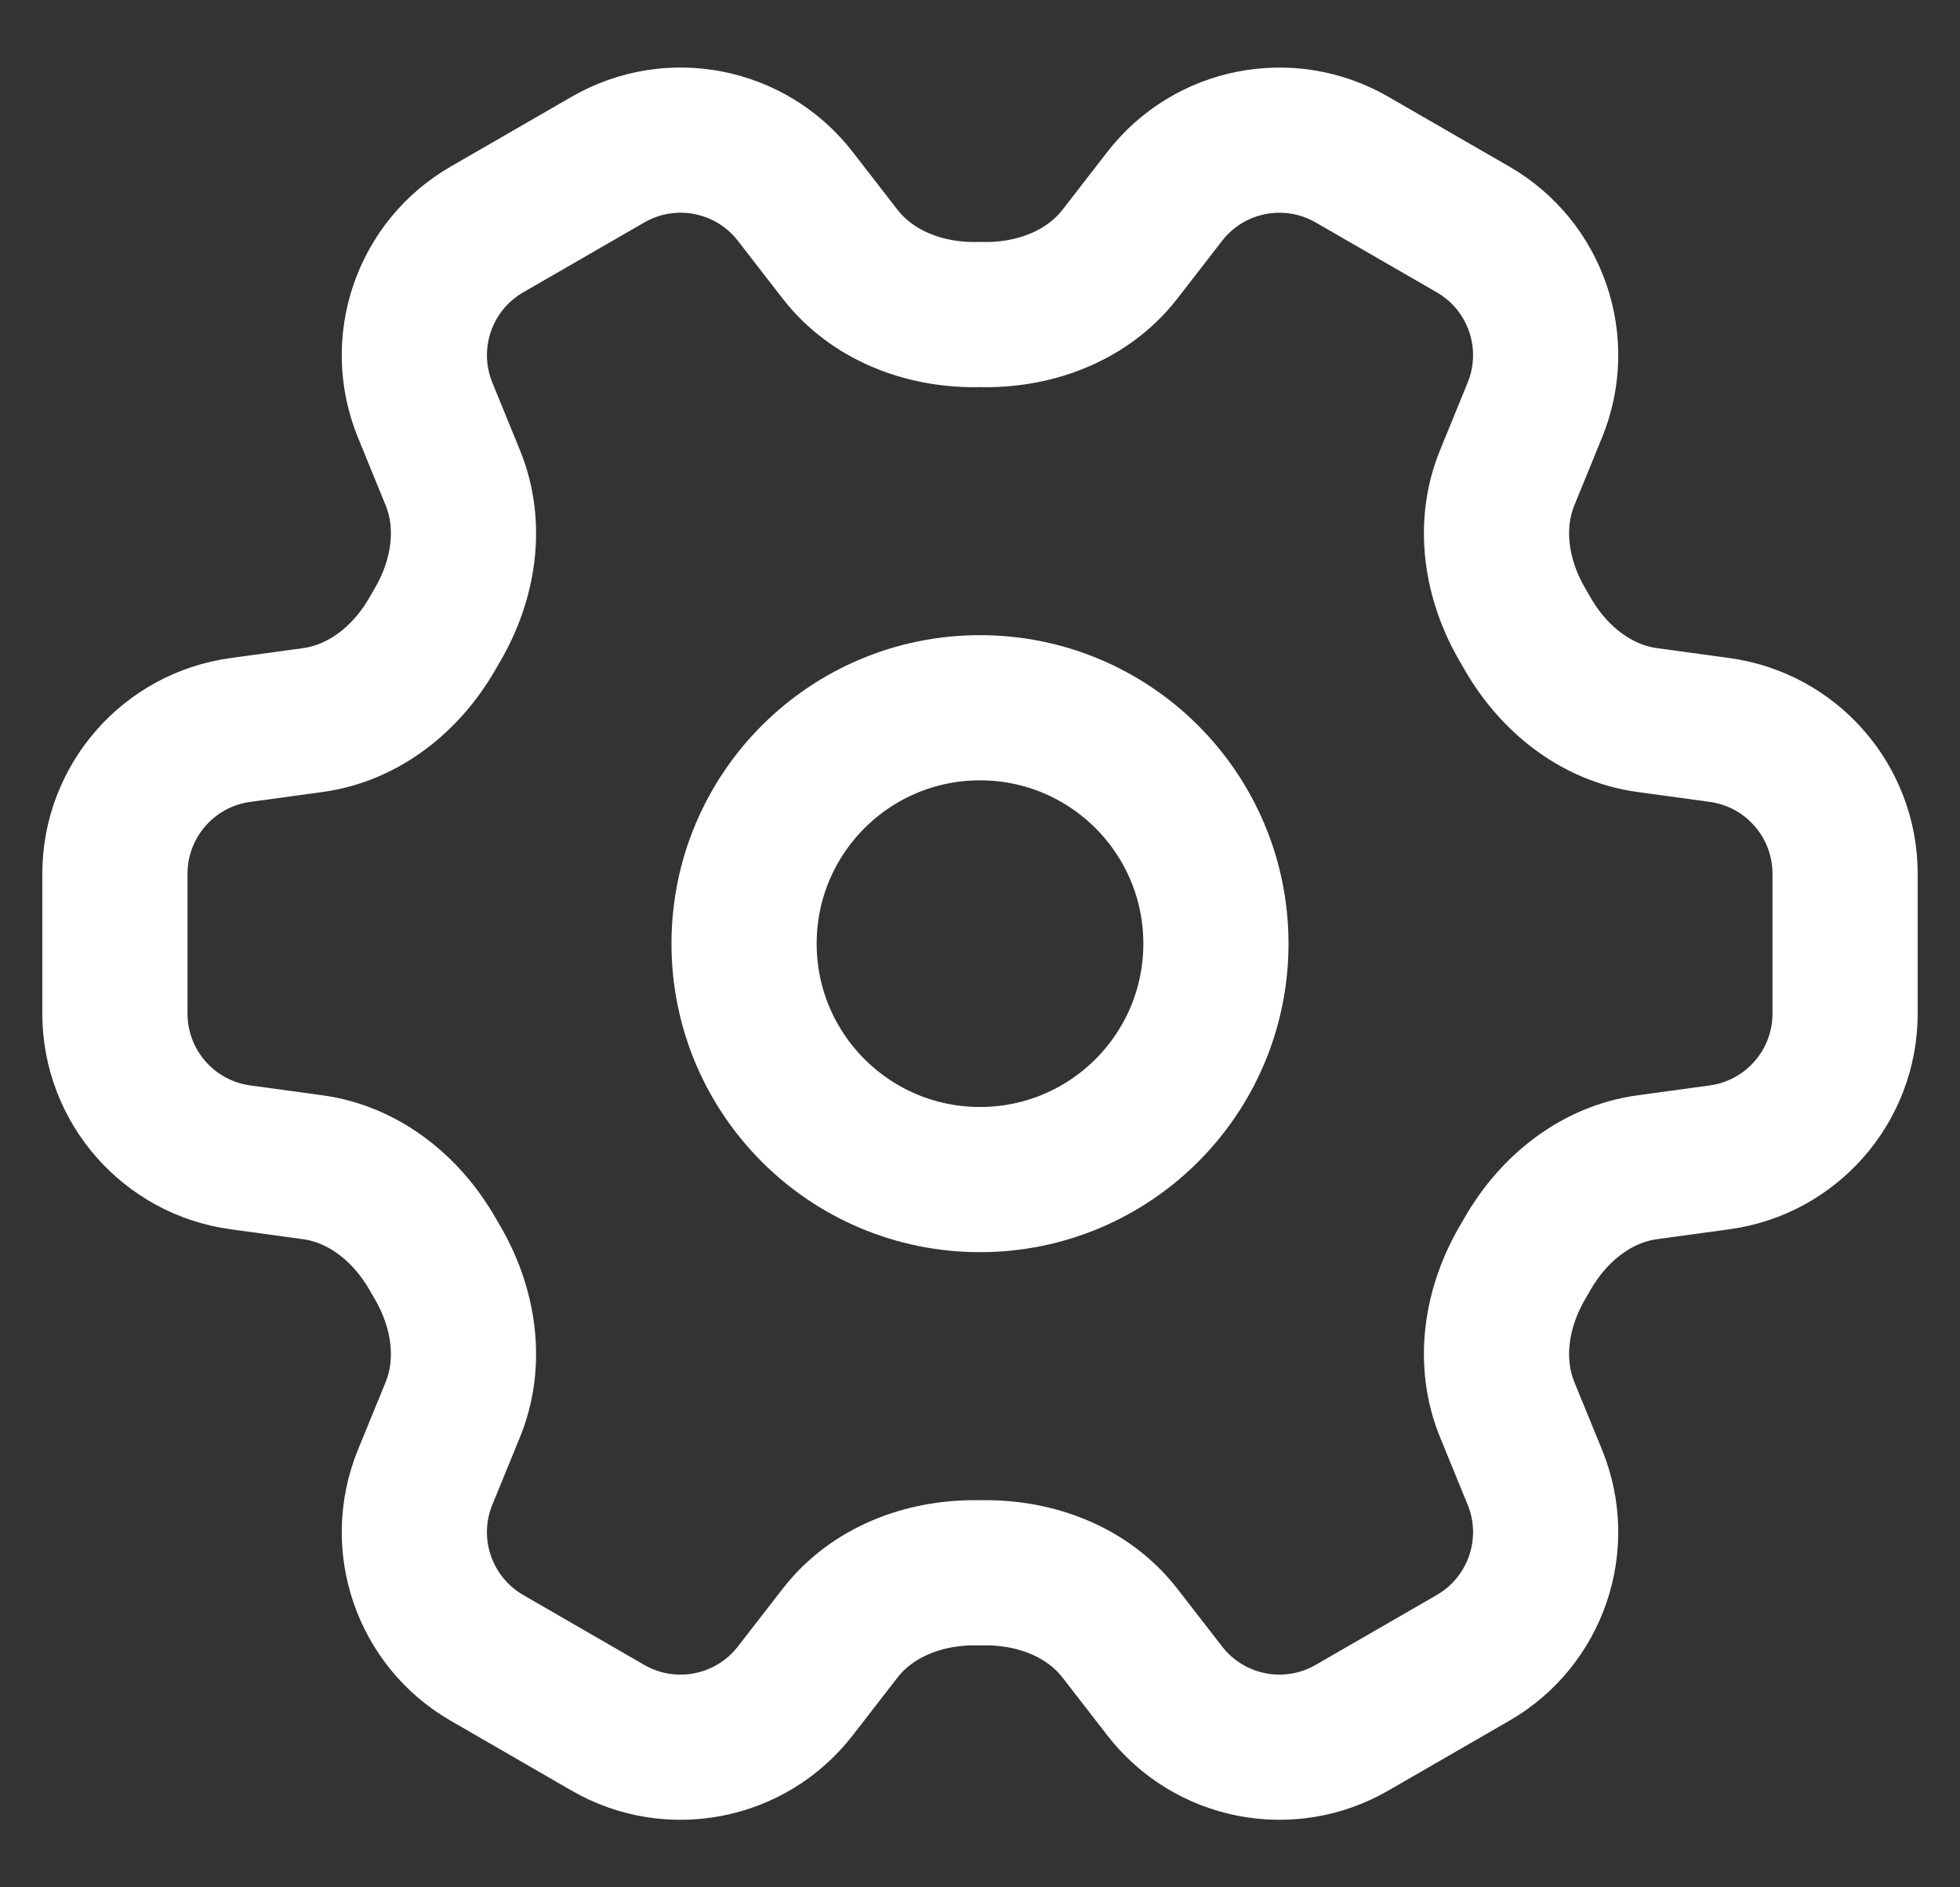<svg width="27" height="26" viewBox="0 0 27 26" fill="none" xmlns="http://www.w3.org/2000/svg">
<rect x="0" y="0" width="27" height="26" fill="#333333" stroke="none"/>
<path d="M13.439 4.334C12.722 4.339 12.012 4.068 11.572 3.501L10.956 2.706C10.344 1.915 9.241 1.698 8.375 2.199L6.708 3.161C5.842 3.661 5.478 4.724 5.857 5.65L6.237 6.58C6.509 7.245 6.387 7.996 6.022 8.616C6.002 8.65 5.983 8.684 5.963 8.718C5.608 9.343 5.019 9.823 4.307 9.92L3.313 10.056C2.322 10.191 1.583 11.037 1.583 12.038V13.963C1.583 14.963 2.322 15.809 3.313 15.944L4.307 16.08C5.019 16.177 5.608 16.658 5.963 17.282C5.983 17.316 6.002 17.35 6.022 17.384C6.387 18.004 6.509 18.755 6.237 19.421L5.857 20.35C5.478 21.276 5.842 22.339 6.708 22.839L8.375 23.802C9.241 24.302 10.344 24.085 10.956 23.294L11.572 22.499C12.012 21.932 12.722 21.662 13.439 21.667C13.459 21.667 13.48 21.667 13.5 21.667C13.52 21.667 13.541 21.667 13.561 21.667C14.278 21.662 14.988 21.932 15.428 22.499L16.044 23.294C16.656 24.085 17.759 24.302 18.625 23.801L20.292 22.839C21.158 22.339 21.522 21.276 21.143 20.35L20.763 19.421C20.491 18.755 20.613 18.004 20.978 17.384C20.998 17.35 21.017 17.316 21.037 17.282C21.392 16.658 21.981 16.177 22.693 16.08L23.687 15.944C24.678 15.809 25.417 14.963 25.417 13.963V12.038C25.417 11.037 24.678 10.191 23.687 10.056L22.693 9.92C21.981 9.823 21.392 9.343 21.037 8.718C21.017 8.684 20.998 8.65 20.978 8.616C20.613 7.996 20.491 7.245 20.763 6.58L21.143 5.65C21.522 4.724 21.158 3.661 20.292 3.161L18.625 2.199C17.759 1.699 16.656 1.915 16.044 2.706L15.428 3.501C14.988 4.068 14.278 4.339 13.561 4.334C13.541 4.334 13.52 4.333 13.5 4.333C13.48 4.333 13.459 4.334 13.439 4.334Z" stroke="white" stroke-width="2" stroke-linecap="round" stroke-linejoin="round"/>
<path d="M16.75 13C16.75 14.795 15.295 16.25 13.5 16.25C11.705 16.25 10.25 14.795 10.25 13C10.25 11.205 11.705 9.75 13.5 9.75C15.295 9.75 16.75 11.205 16.75 13Z" stroke="white" stroke-width="2" stroke-linecap="round" stroke-linejoin="round"/>
</svg>
